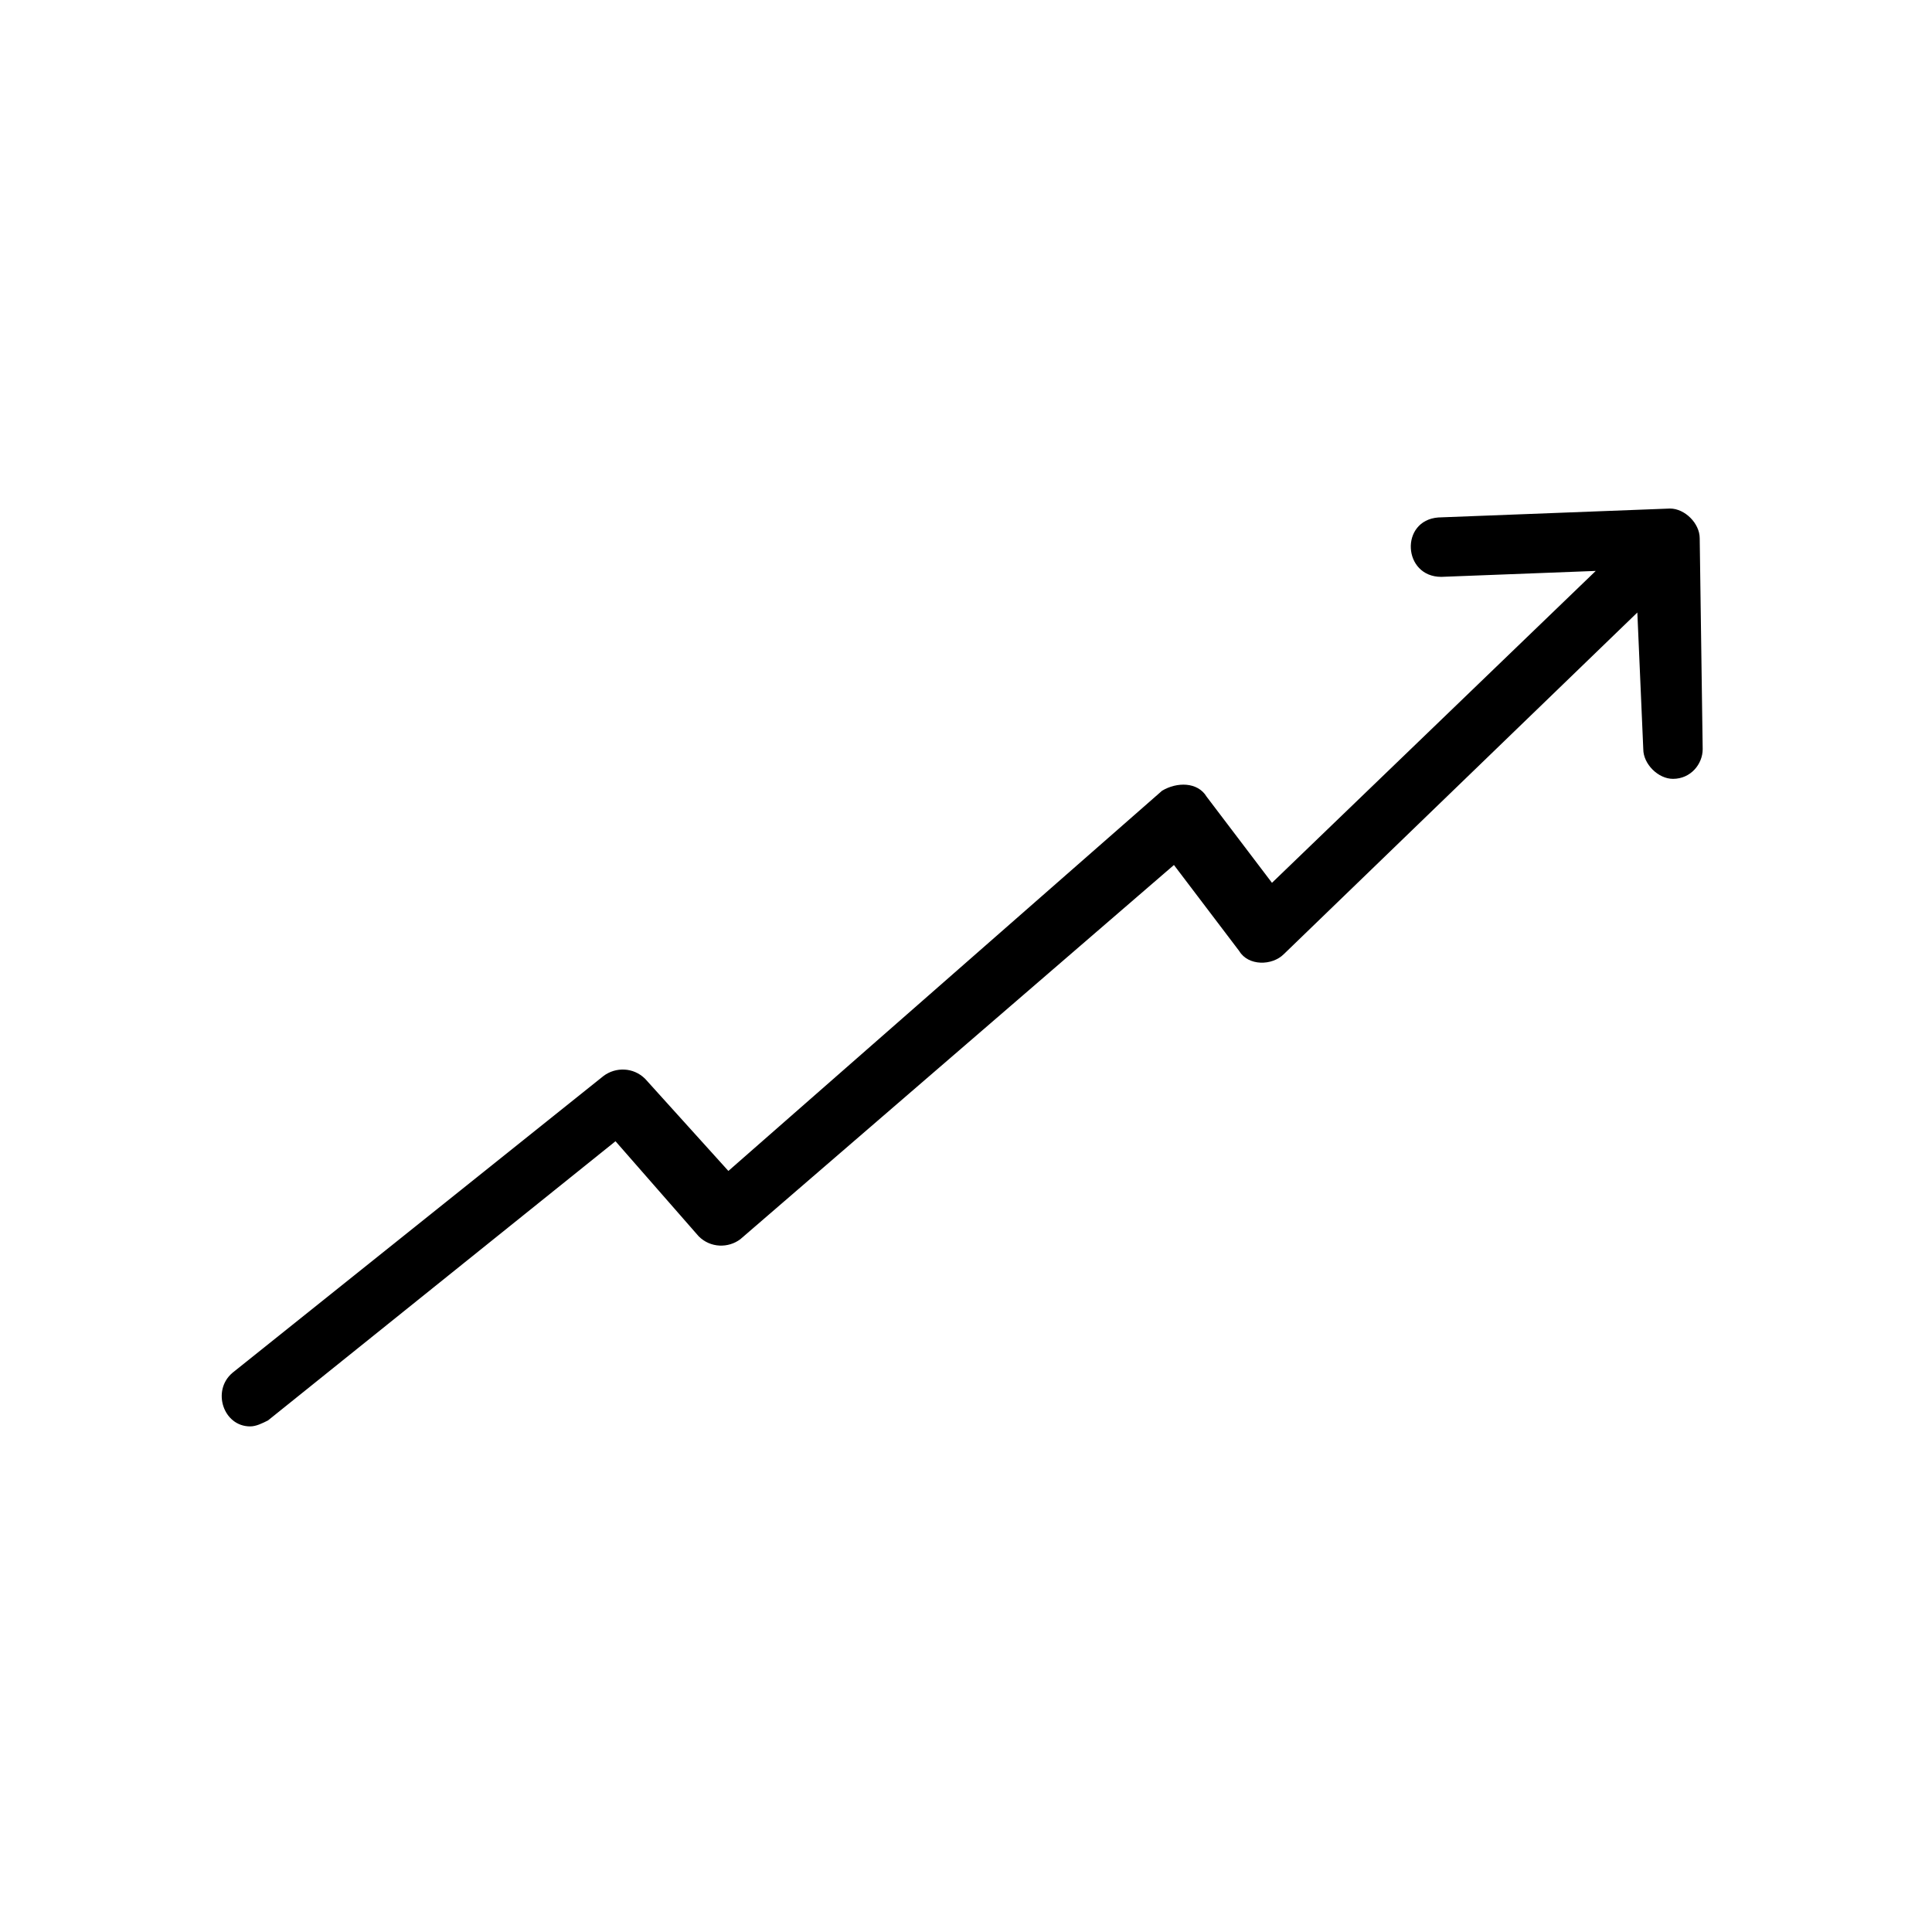 <?xml version="1.0" encoding="UTF-8"?>
<!-- Uploaded to: SVG Repo, www.svgrepo.com, Generator: SVG Repo Mixer Tools -->
<svg fill="#000000" width="800px" height="800px" version="1.1" viewBox="144 144 512 512" xmlns="http://www.w3.org/2000/svg">
 <path d="m594.44 286.64c0-3.938-3.938-7.871-7.871-7.871l-61.402 2.363c-10.234 0.789-9.445 15.742 0.789 15.742l40.934-1.574-85.805 82.656-17.32-22.828c-2.363-3.938-7.871-3.938-11.809-1.574l-114.93 100.76-22.043-24.402c-3.148-3.148-7.871-3.148-11.02-0.789l-98.398 78.719c-5.512 4.723-2.363 14.168 4.723 14.168 1.574 0 3.148-0.789 4.723-1.574l92.102-73.996 22.043 25.191c3.148 3.148 7.871 3.148 11.02 0.789l114.93-99.188 17.32 22.828c2.363 3.938 8.66 3.938 11.809 0.789l93.676-90.527 1.574 36.211c0 3.938 3.938 7.871 7.871 7.871 4.723 0 7.871-3.938 7.871-7.871z"/>
</svg>